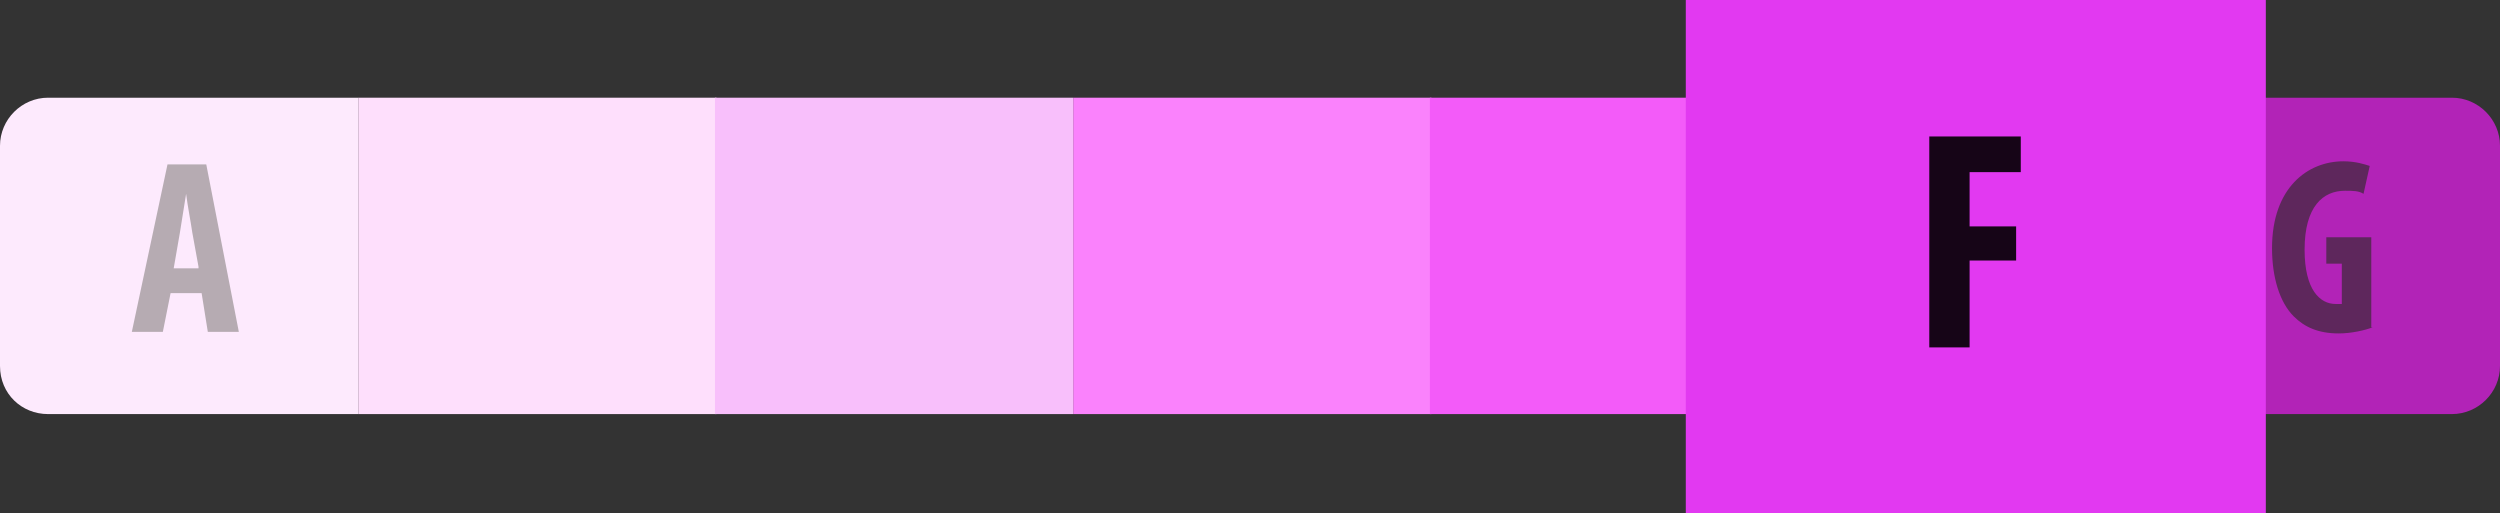 <?xml version="1.0" encoding="utf-8"?>
<!-- Generator: Adobe Illustrator 23.0.4, SVG Export Plug-In . SVG Version: 6.00 Build 0)  -->
<svg version="1.1" id="Calque_1" xmlns="http://www.w3.org/2000/svg" xmlns:xlink="http://www.w3.org/1999/xlink" x="0px" y="0px"
	 viewBox="0 0 161.2 33.1" style="enable-background:new 0 0 161.2 33.1;" xml:space="preserve">
<rect x="0" y="0" width="161.2" height="33.1" fill="#333333" stroke="none"/>
<style type="text/css">
	.st0{fill:#FDEAFD;}
	.st1{fill:#FEDFFC;}
	.st2{fill:#FA82FC;}
	.st3{fill:#E239F1;}
	.st4{fill:#F35BF9;}
	.st5{fill:#B223B7;}
	.st6{fill:#5E275C;}
	.st7{fill:#B6ABB2;}
	.st8{fill:#F8BFFB;}
	.st9{fill:#774A72;}
	.st10{fill:#FBAC29;}
	.st11{fill:#28DA9E;}
	.st12{fill:#67EF3C;}
	.st13{fill:#CBF834;}
	.st14{fill:#F8DB37;}
	.st15{fill:#FA713B;}
	.st16{fill:#D74857;}
	.st17{fill:#80711C;}
	.st18{fill:#96343C;}
	.st19{fill:#326C55;}
	.st20{fill:#5C2756;}
	.st21{fill:#956A19;}
	.st22{fill:#501252;}
	.st23{fill:#160517;}
	.st24{fill:#68801B;}
	.st25{fill:#367D1F;}
	.st26{fill:#B191B8;}
	.st27{fill:#7D381D;}
</style>
<g>
	<path class="st0" d="M3.1,26.7h20V6.3h-20C1.4,6.3,0,7.7,0,9.4v14.2C0,25.4,1.4,26.7,3.1,26.7z"/>
	<rect x="23.1" y="6.3" class="st1" width="23.1" height="20.4"/>
	<rect x="69.2" y="6.3" class="st2" width="23.1" height="20.4"/>
	<rect x="46.1" y="6.3" class="st8" width="23.1" height="20.4"/>
	<rect x="115.3" y="6.3" class="st3" width="23.1" height="20.4"/>
	<rect x="92.2" y="6.3" class="st4" width="23.1" height="20.4"/>
	<path class="st5" d="M158.1,26.7c1.7,0,3.1-1.4,3.1-3.1V9.4c0-1.7-1.4-3.1-3.1-3.1h-19.8v20.4H158.1z"/>
	<g>
		<path class="st6" d="M153,21.1c-0.5,0.2-1.4,0.4-2.2,0.4c-1.3,0-2.2-0.4-2.9-1.1c-0.9-0.9-1.4-2.5-1.4-4.4c0-3.9,2.3-5.6,4.6-5.6
			c0.8,0,1.4,0.2,1.7,0.3l-0.4,1.8c-0.3-0.2-0.7-0.2-1.2-0.2c-1.4,0-2.6,1-2.6,3.8c0,2.6,1,3.5,2,3.5c0.2,0,0.3,0,0.4,0V17h-1v-1.7
			h2.9V21.1z"/>
	</g>
	<g>
		<path class="st7" d="M11,18.9l-0.5,2.5h-2l2.3-10.8h2.5l2.1,10.8h-2L13,18.9H11z M12.8,17.2L12.4,15c-0.1-0.7-0.3-1.7-0.4-2.5h0
			c-0.1,0.7-0.3,1.8-0.4,2.5l-0.4,2.3H12.8z"/>
	</g>
	<rect x="108.7" class="st3" width="37.4" height="33.1"/>
	<g>
		<path class="st23" d="M124.4,8.8h5.9v2.3H127v3.5h3v2.2h-3v5.6h-2.6V8.8z"/>
	</g>
</g>
</svg>
